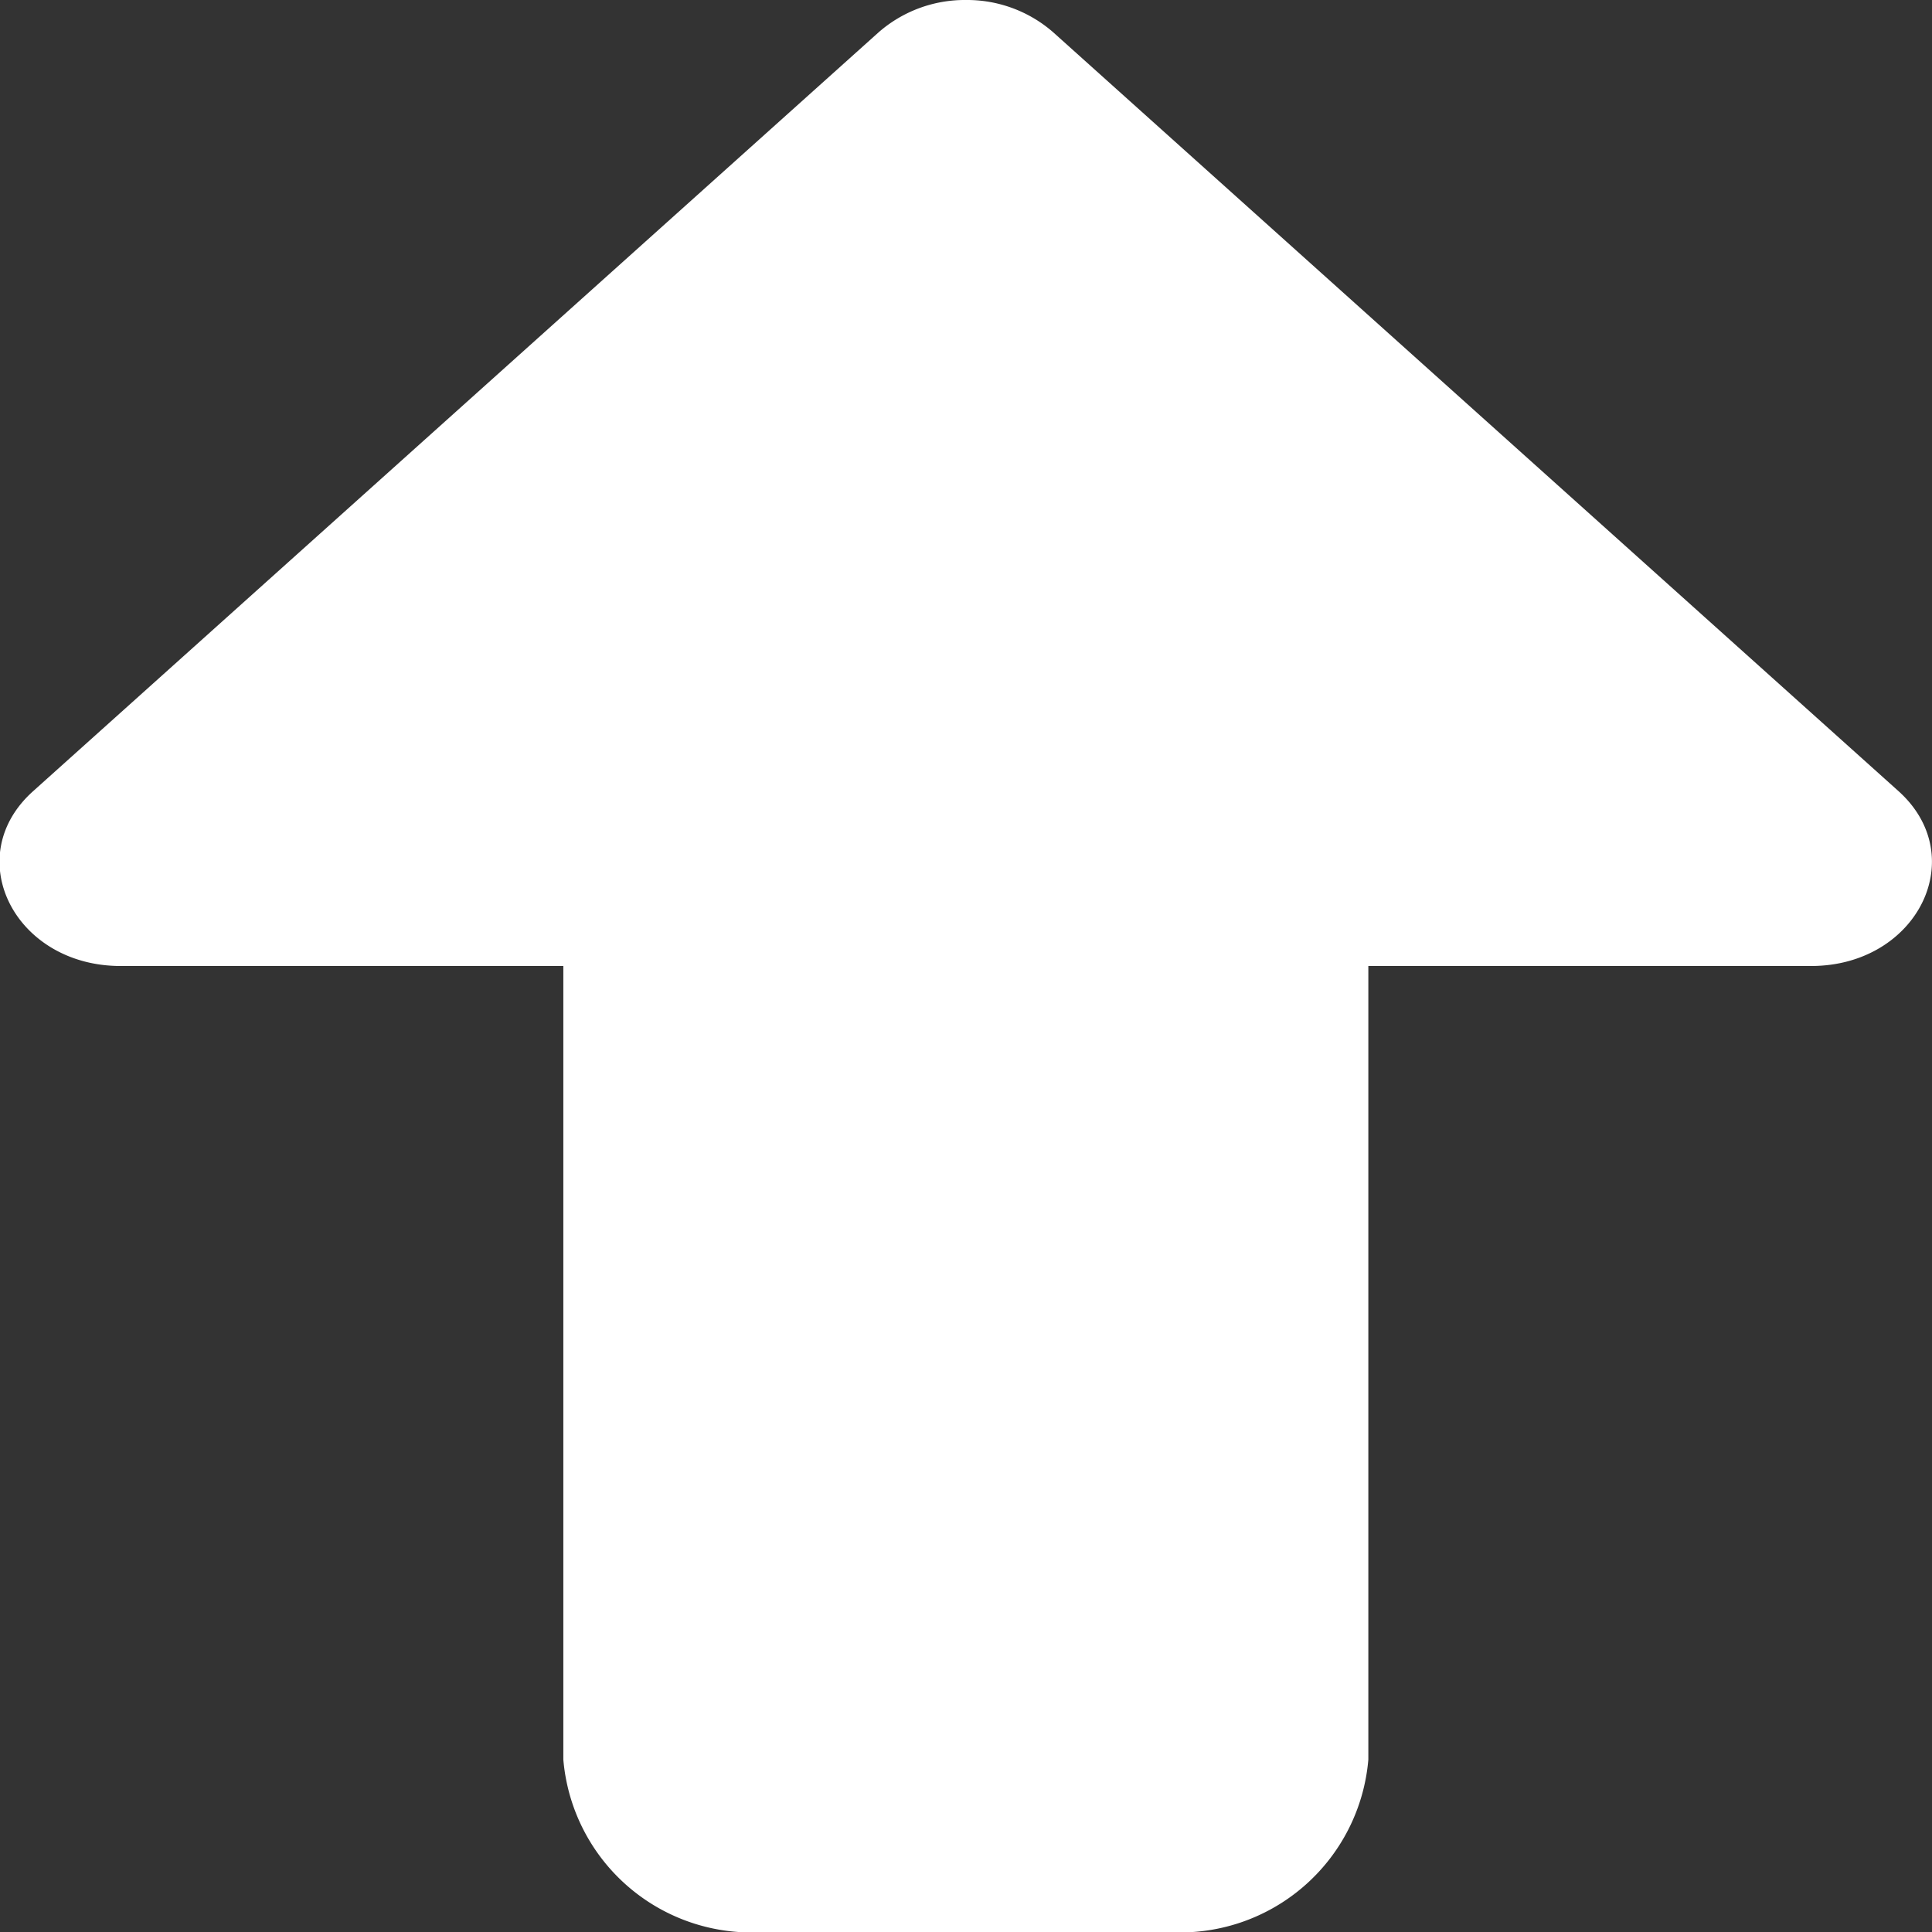 <svg xmlns="http://www.w3.org/2000/svg" width="12" height="12" viewBox="0 0 12 12"><rect x="0" y="0" width="12" height="12" fill="#333333" stroke="none"/><defs><style>.a{fill:#fff;}</style></defs><path class="a" d="M12,14a.813.813,0,0,1-.542-.2L6.208,9.087C5.753,8.679,6.091,8,6.75,8H9.5V3.071A1.173,1.173,0,0,1,10.749,2h2.5A1.173,1.173,0,0,1,14.5,3.071V8h2.75c.659,0,1,.679.542,1.087L12.541,13.8A.813.813,0,0,1,12,14Z" transform="translate(17.999 14) rotate(180)"/></svg>